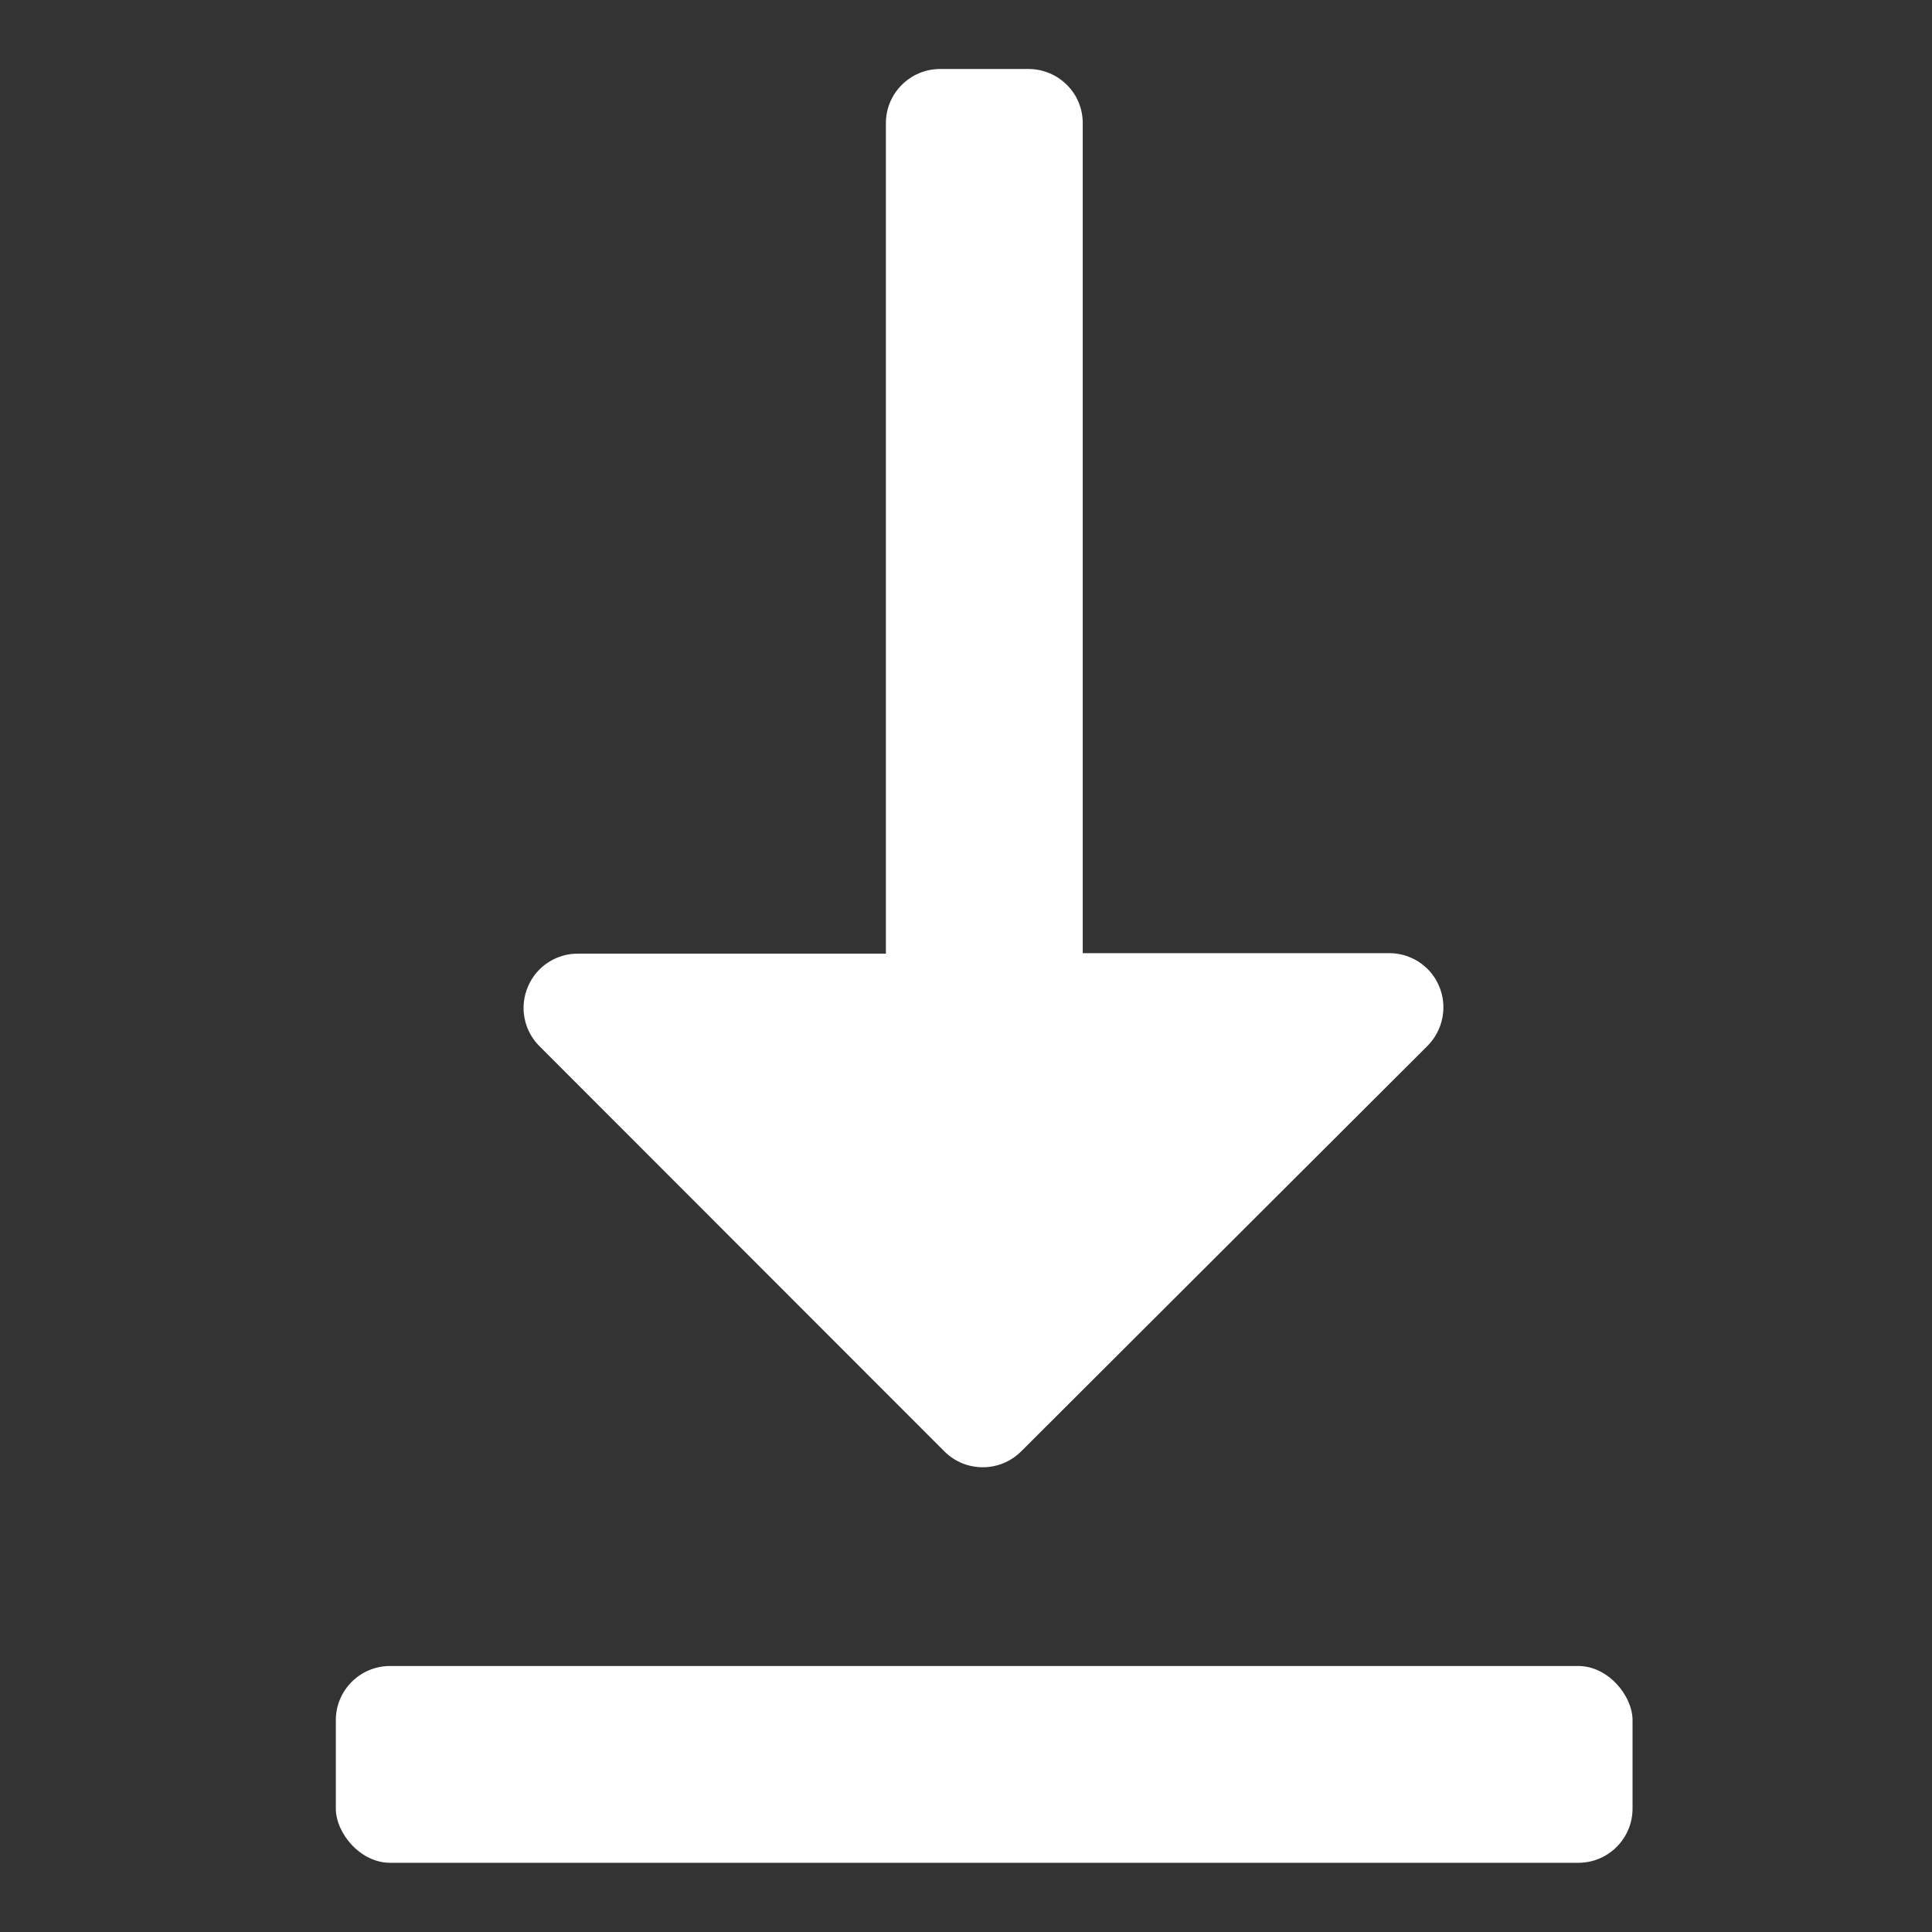 <svg width="28" height="28" viewBox="0 0 28 28" fill="none" xmlns="http://www.w3.org/2000/svg">
<rect x="0" y="0" width="28" height="28" fill="#333333" stroke="none"/>
<path d="M5.653 24.145H22.875C23.308 24.145 23.66 24.578 23.66 24.93V26.212C23.66 26.645 23.308 26.997 22.875 26.997H5.653C5.219 26.997 4.867 26.564 4.867 26.212V24.93C4.867 24.497 5.219 24.145 5.653 24.145Z" fill="white"/>
<path d="M13.688 21.036C13.995 21.341 14.491 21.341 14.798 21.036L20.691 15.155C20.916 14.927 20.982 14.584 20.855 14.288C20.729 13.992 20.433 13.805 20.113 13.814H15.692V1.785C15.692 1.578 15.611 1.377 15.462 1.23C15.315 1.083 15.114 1 14.906 1H13.625C13.191 1 12.839 1.352 12.839 1.785V13.821H8.396C8.075 13.812 7.779 13.999 7.653 14.295C7.524 14.591 7.59 14.934 7.818 15.162L13.688 21.036Z" fill="white"/>
</svg>
